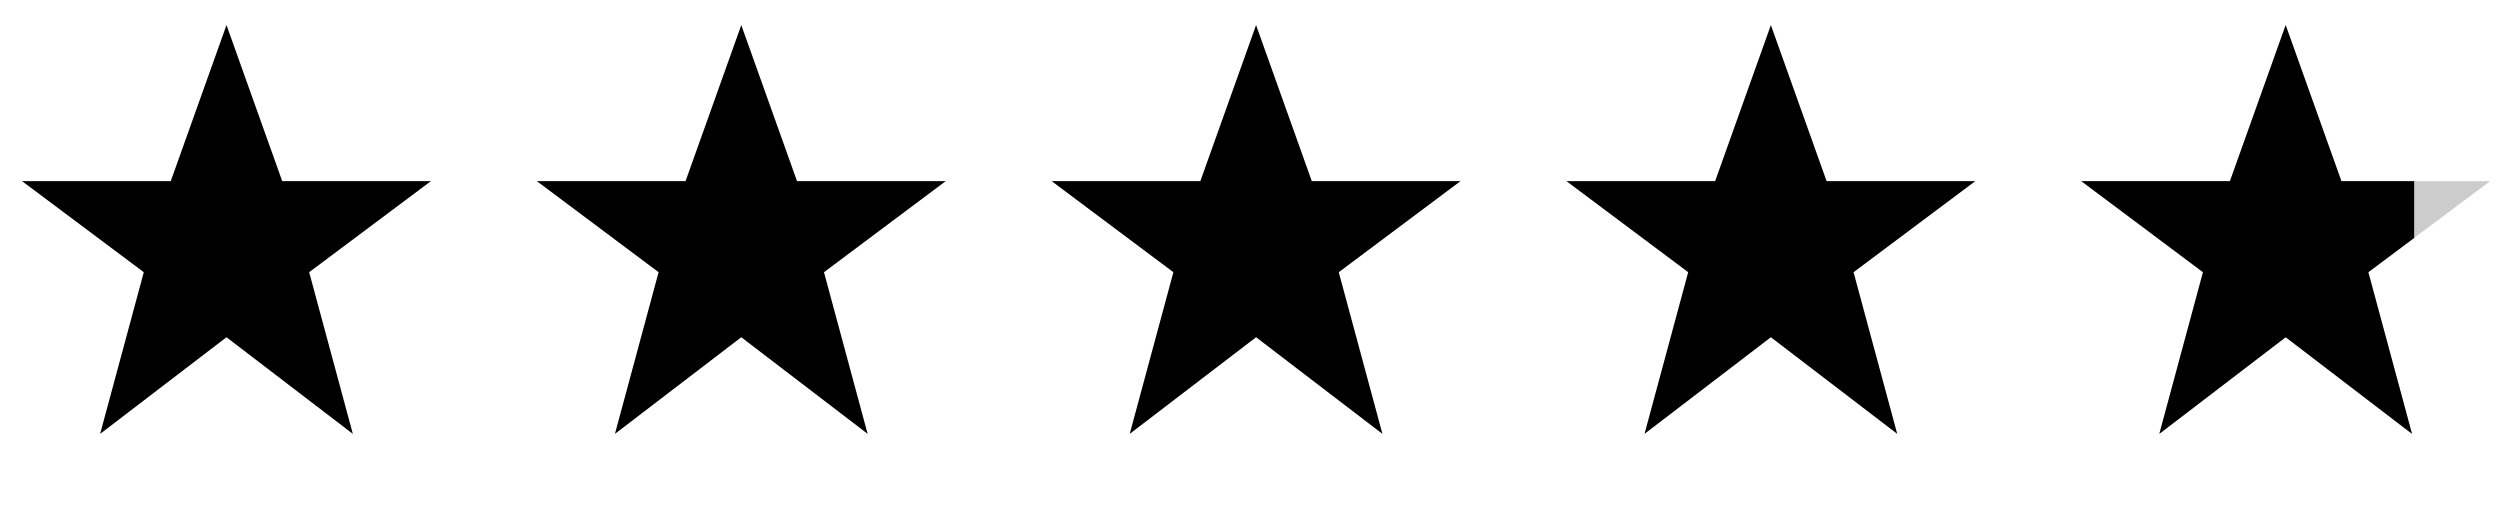 <?xml version="1.0" encoding="UTF-8" standalone="no"?><!DOCTYPE svg PUBLIC "-//W3C//DTD SVG 1.1//EN" "http://www.w3.org/Graphics/SVG/1.1/DTD/svg11.dtd"><svg width="100%" height="100%" viewBox="0 0 297 60" version="1.1" xmlns="http://www.w3.org/2000/svg" xmlns:xlink="http://www.w3.org/1999/xlink" xml:space="preserve" xmlns:serif="http://www.serif.com/" style="fill-rule:evenodd;clip-rule:evenodd;stroke-linejoin:round;stroke-miterlimit:2;"><g id="homepage-star-rating--g2"><path d="M26.907,2.979l-6.623,18.543l-17.659,-0l14.458,10.816l-5.187,19.205l15.011,-11.479l15.01,11.479l-5.187,-19.205l14.459,-10.816l-17.66,-0l-6.622,-18.543Z" style="fill-rule:nonzero;"/><path d="M88.064,2.979l-6.622,18.543l-17.66,-0l14.459,10.816l-5.187,19.205l15.01,-11.479l15.011,11.479l-5.187,-19.205l14.459,-10.816l-17.66,-0l-6.623,-18.543Z" style="fill-rule:nonzero;"/><path d="M149.222,2.979l-6.622,18.543l-17.66,-0l14.459,10.816l-5.188,19.205l15.011,-11.479l15.011,11.479l-5.188,-19.205l14.459,-10.816l-17.66,-0l-6.622,-18.543Z" style="fill-rule:nonzero;"/><path d="M210.38,2.979l-6.623,18.543l-17.659,-0l14.459,10.816l-5.188,19.205l15.011,-11.479l15.01,11.479l-5.187,-19.205l14.459,-10.816l-17.66,-0l-6.622,-18.543Z" style="fill-rule:nonzero;"/><path d="M271.538,2.979l-6.623,18.543l-17.659,-0l14.458,10.816l-5.187,19.205l15.011,-11.479l15.01,11.479l-5.187,-19.205l14.459,-10.816l-17.66,-0l-6.622,-18.543Z" style="fill-opacity:0.2;fill-rule:nonzero;"/><rect x="242.654" y="0.314" width="44.148" height="56.045" style="fill:none;"/><clipPath id="_clip1"><rect x="242.654" y="0.314" width="44.148" height="56.045"/></clipPath><g clip-path="url(#_clip1)"><path d="M271.538,2.979l-6.623,18.543l-17.659,-0l14.458,10.816l-5.187,19.205l15.011,-11.479l15.01,11.479l-5.187,-19.205l14.459,-10.816l-17.66,-0l-6.622,-18.543Z" style="fill-rule:nonzero;"/></g></g></svg>